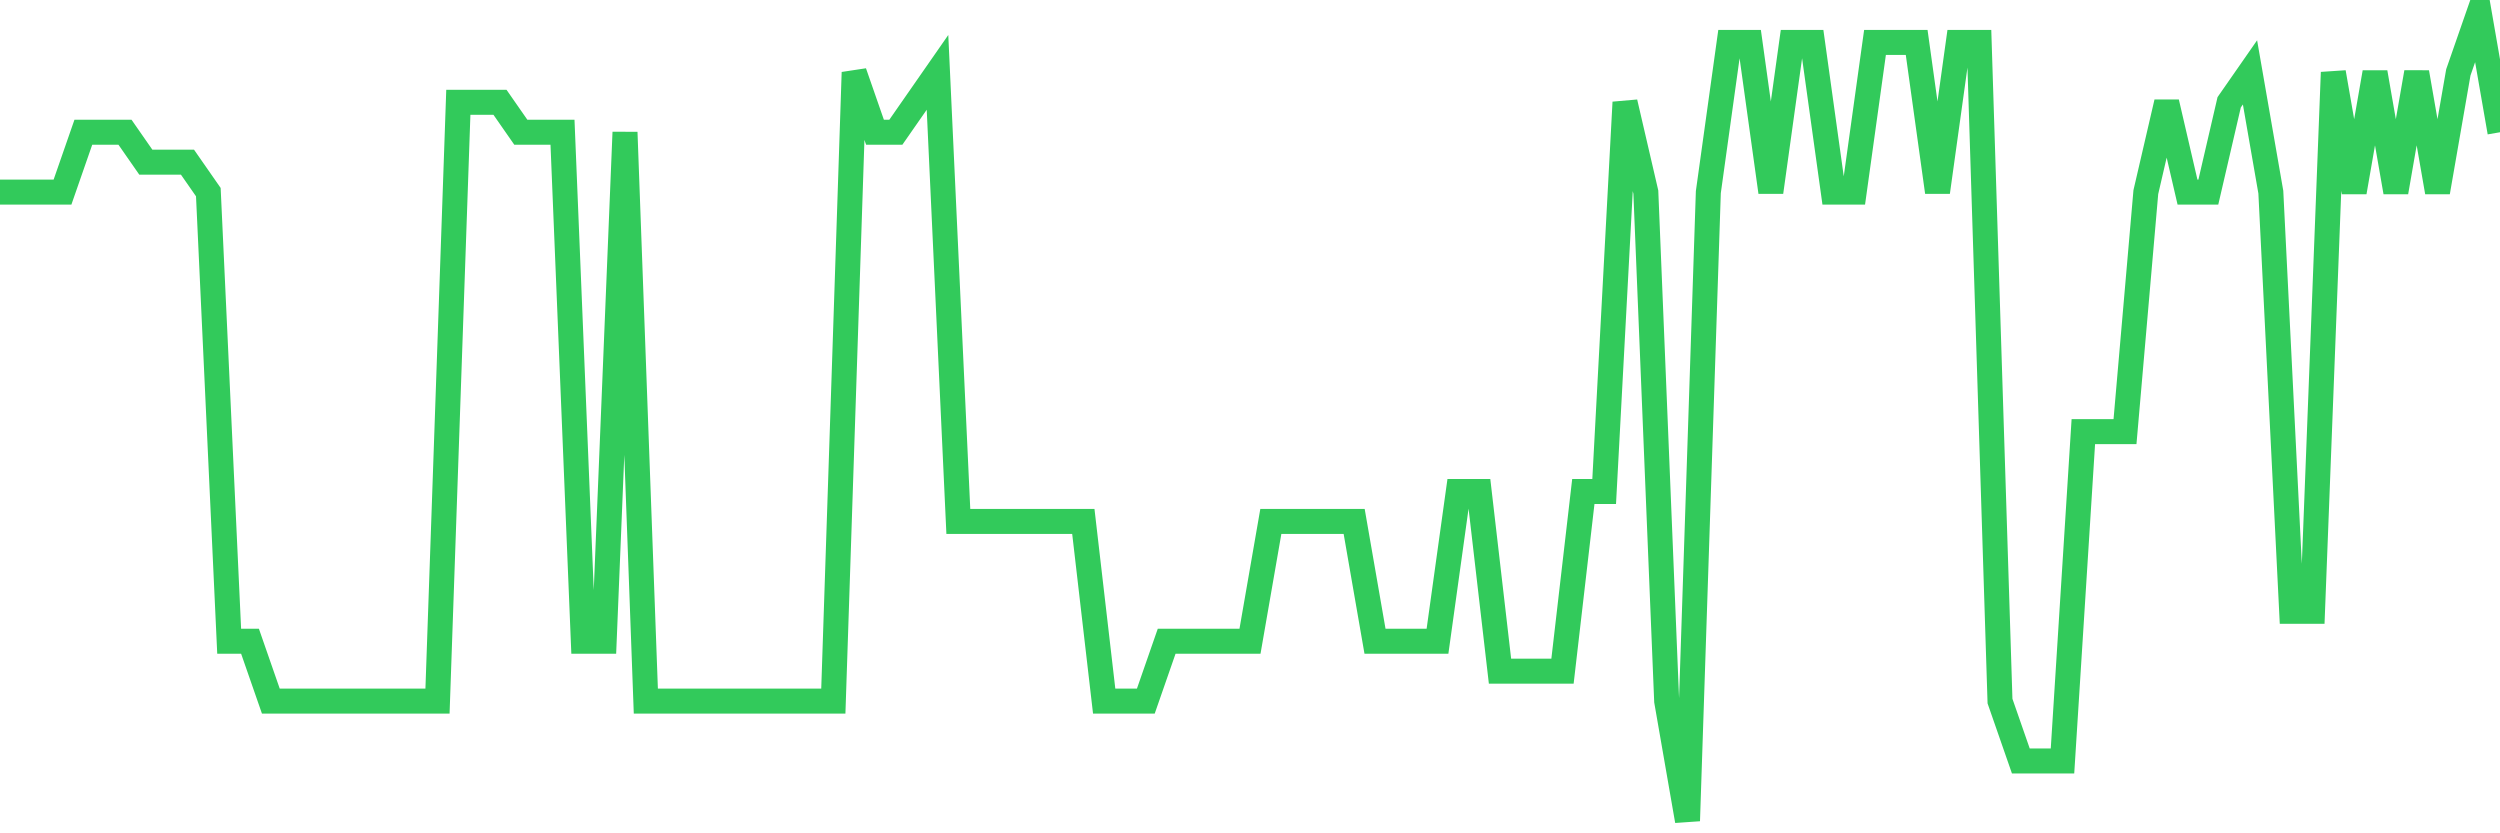 <svg
  xmlns="http://www.w3.org/2000/svg"
  xmlns:xlink="http://www.w3.org/1999/xlink"
  width="120"
  height="40"
  viewBox="0 0 120 40"
  preserveAspectRatio="none"
>
  <polyline
    points="0,9.222 1,9.222 2,9.222 3,9.222 4,6.348 5,6.348 6,6.348 7,7.785 8,7.785 9,7.785 10,9.222 11,30.778 12,30.778 13,33.652 14,33.652 15,33.652 16,33.652 17,33.652 18,33.652 19,33.652 20,33.652 21,33.652 22,4.911 23,4.911 24,4.911 25,6.348 26,6.348 27,6.348 28,30.778 29,30.778 30,6.348 31,33.652 32,33.652 33,33.652 34,33.652 35,33.652 36,33.652 37,33.652 38,33.652 39,33.652 40,33.652 41,3.474 42,6.348 43,6.348 44,4.911 45,3.474 46,25.03 47,25.03 48,25.03 49,25.03 50,25.03 51,25.03 52,25.03 53,33.652 54,33.652 55,33.652 56,30.778 57,30.778 58,30.778 59,30.778 60,30.778 61,25.03 62,25.03 63,25.03 64,25.03 65,25.03 66,30.778 67,30.778 68,30.778 69,30.778 70,23.593 71,23.593 72,32.215 73,32.215 74,32.215 75,32.215 76,23.593 77,23.593 78,4.911 79,9.222 80,33.652 81,39.4 82,9.222 83,2.037 84,2.037 85,9.222 86,2.037 87,2.037 88,9.222 89,9.222 90,2.037 91,2.037 92,2.037 93,9.222 94,2.037 95,2.037 96,33.652 97,36.526 98,36.526 99,36.526 100,20.719 101,20.719 102,20.719 103,9.222 104,4.911 105,9.222 106,9.222 107,4.911 108,3.474 109,9.222 110,29.341 111,29.341 112,3.474 113,9.222 114,3.474 115,9.222 116,3.474 117,9.222 118,3.474 119,0.6 120,6.348"
    fill="none"
    stroke="#32ca5b"
    stroke-width="1.2"
  >
  </polyline>
</svg>